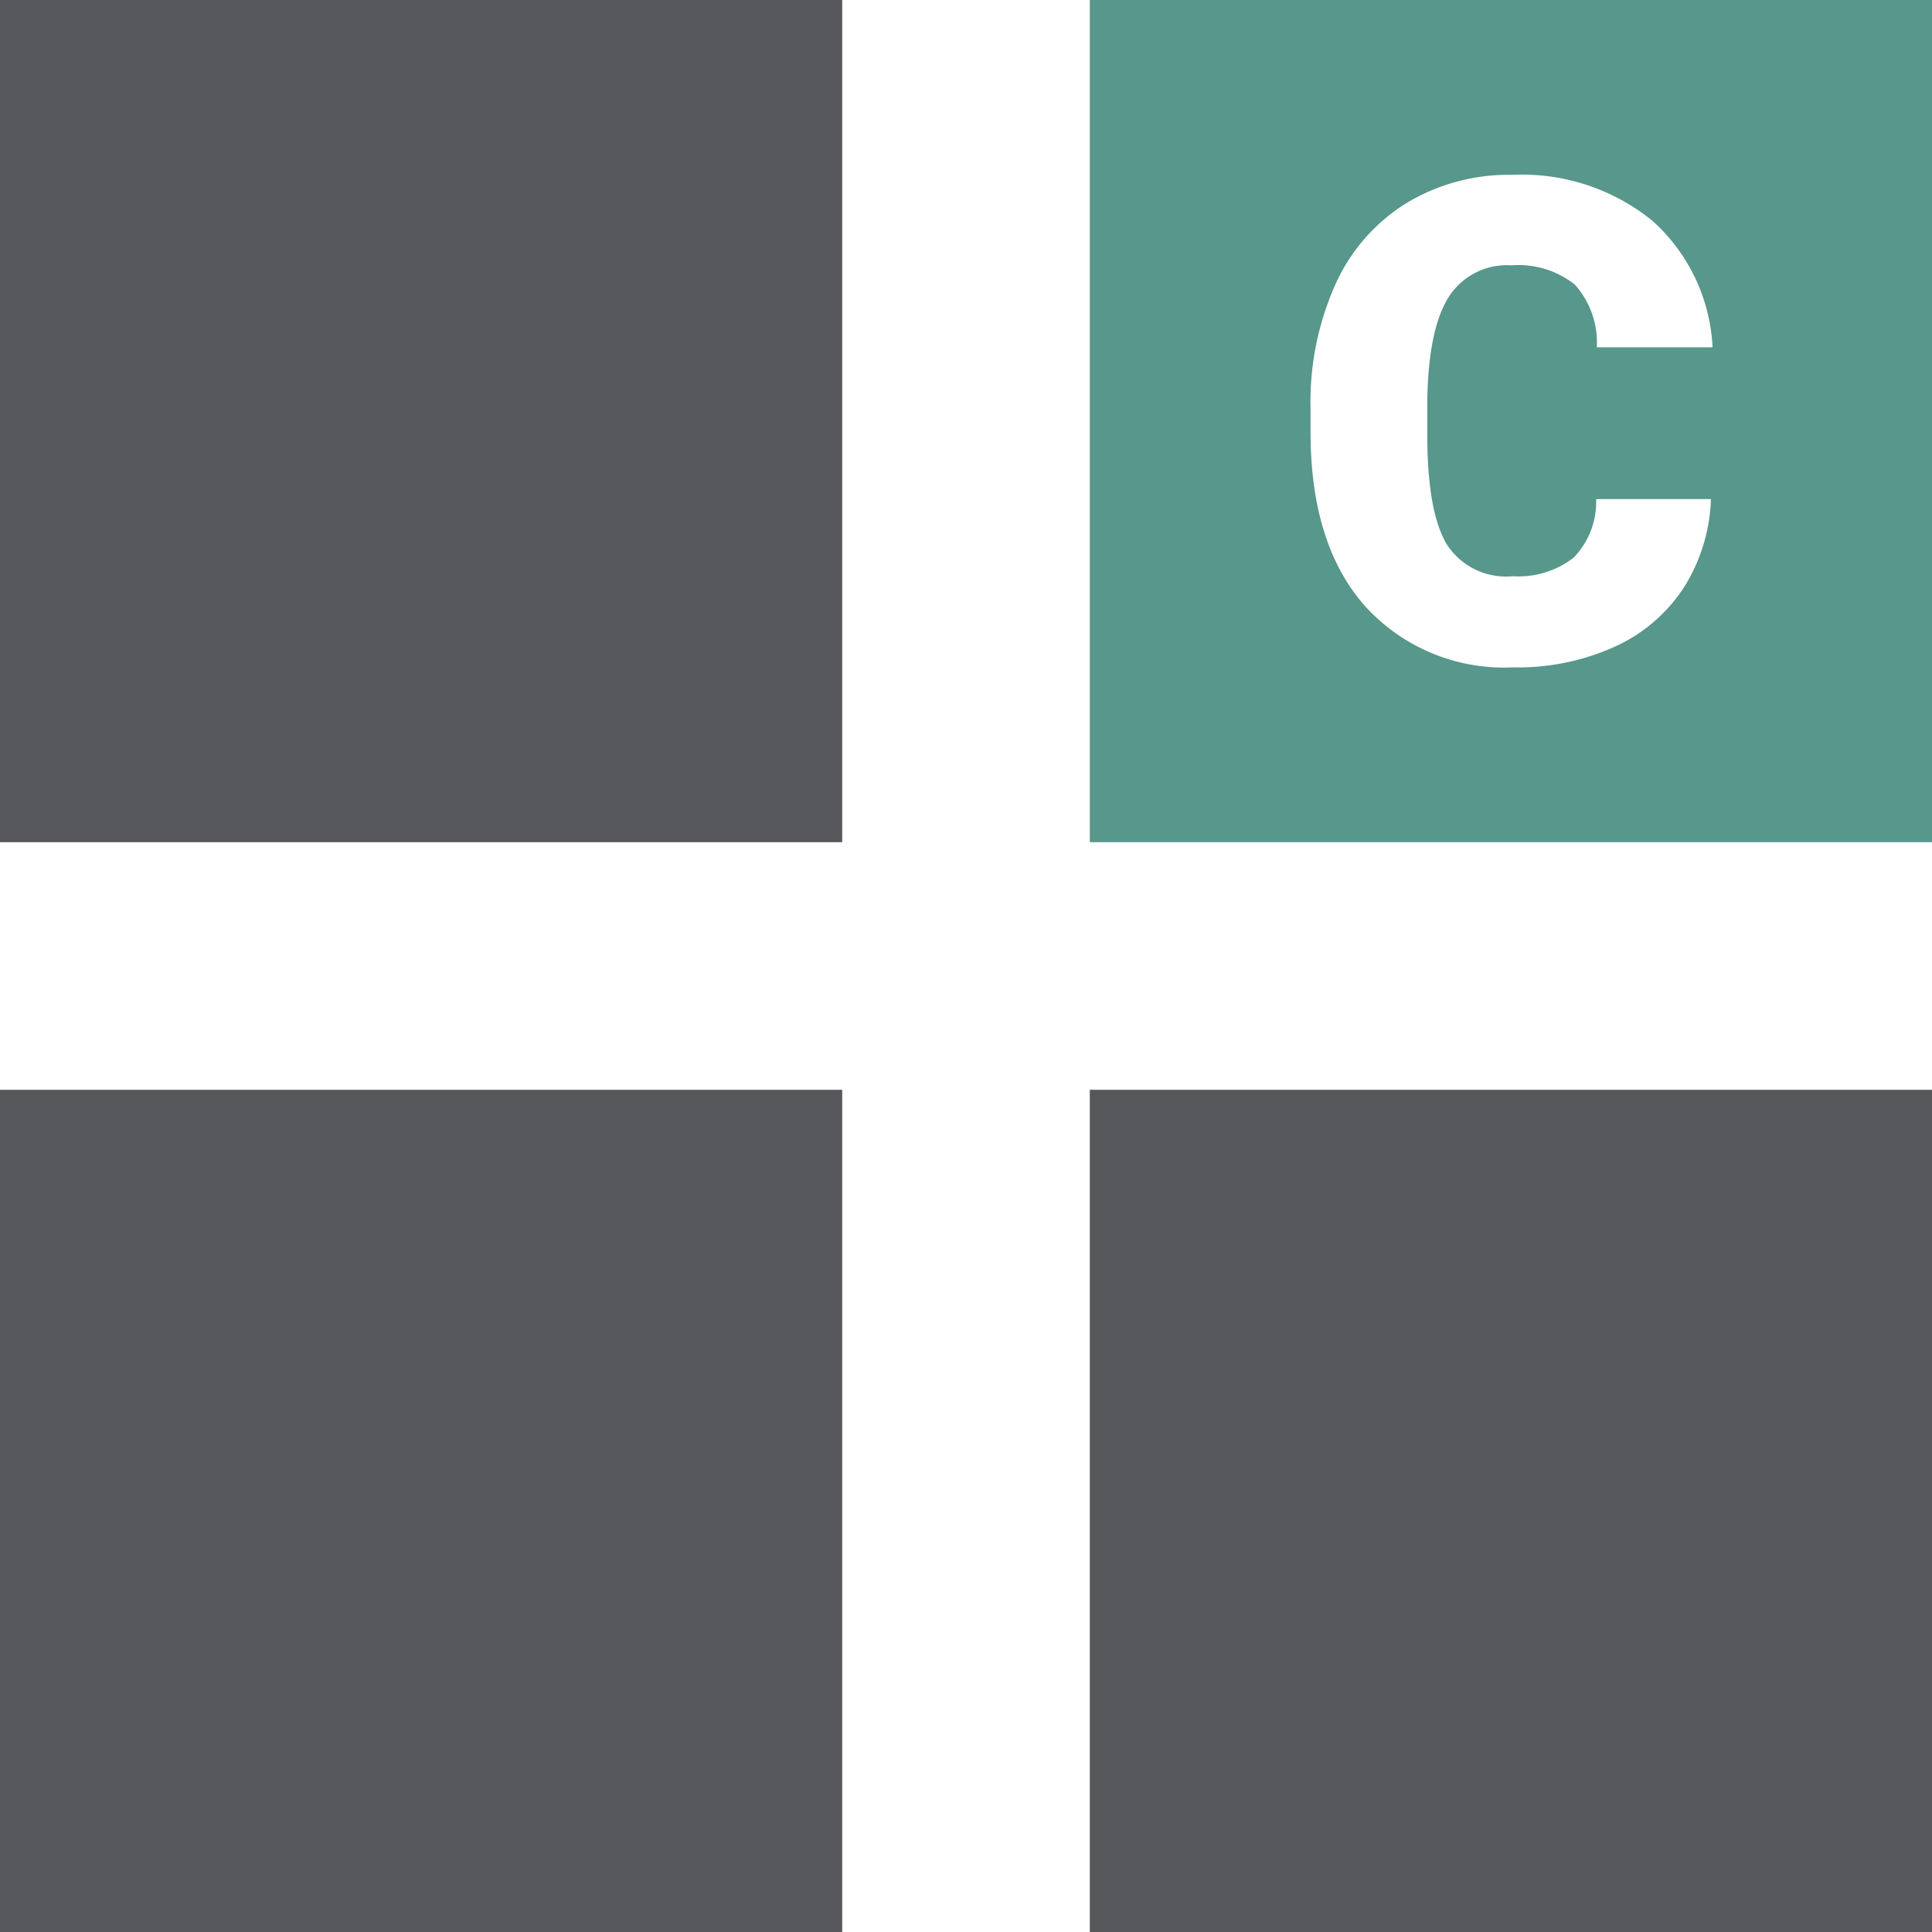<svg id="Capa_1" data-name="Capa 1" xmlns="http://www.w3.org/2000/svg" viewBox="0 0 120 120"><defs><style>.cls-1{fill:#55575b;}.cls-2{fill:#58978b;}</style></defs><title>Sin título-3</title><rect class="cls-1" width="52.31" height="52.31"/><rect class="cls-1" y="67.69" width="52.31" height="52.31"/><rect class="cls-1" x="67.69" y="67.69" width="52.31" height="52.31"/><path class="cls-2" d="M67.69,0V52.31H120V0ZM89.85,33.79a4.37,4.37,0,0,0,4.11,2,5.58,5.58,0,0,0,3.79-1.16A5,5,0,0,0,99.14,31h7.13a11,11,0,0,1-1.68,5.49,10.09,10.09,0,0,1-4.3,3.68A14.56,14.56,0,0,1,94,41.45a11.66,11.66,0,0,1-9.23-3.82q-3.37-3.83-3.37-10.79V25.37a17.89,17.89,0,0,1,1.52-7.65,11.46,11.46,0,0,1,4.38-5.07,12.27,12.27,0,0,1,6.62-1.79,12.85,12.85,0,0,1,8.71,2.85,11.28,11.28,0,0,1,3.74,7.86H99.18a5.38,5.38,0,0,0-1.37-3.9,5.65,5.65,0,0,0-3.93-1.19,4.29,4.29,0,0,0-3.92,2q-1.24,2-1.31,6.4V27Q88.65,31.75,89.85,33.79Z" transform="translate(0 0)"/></svg>